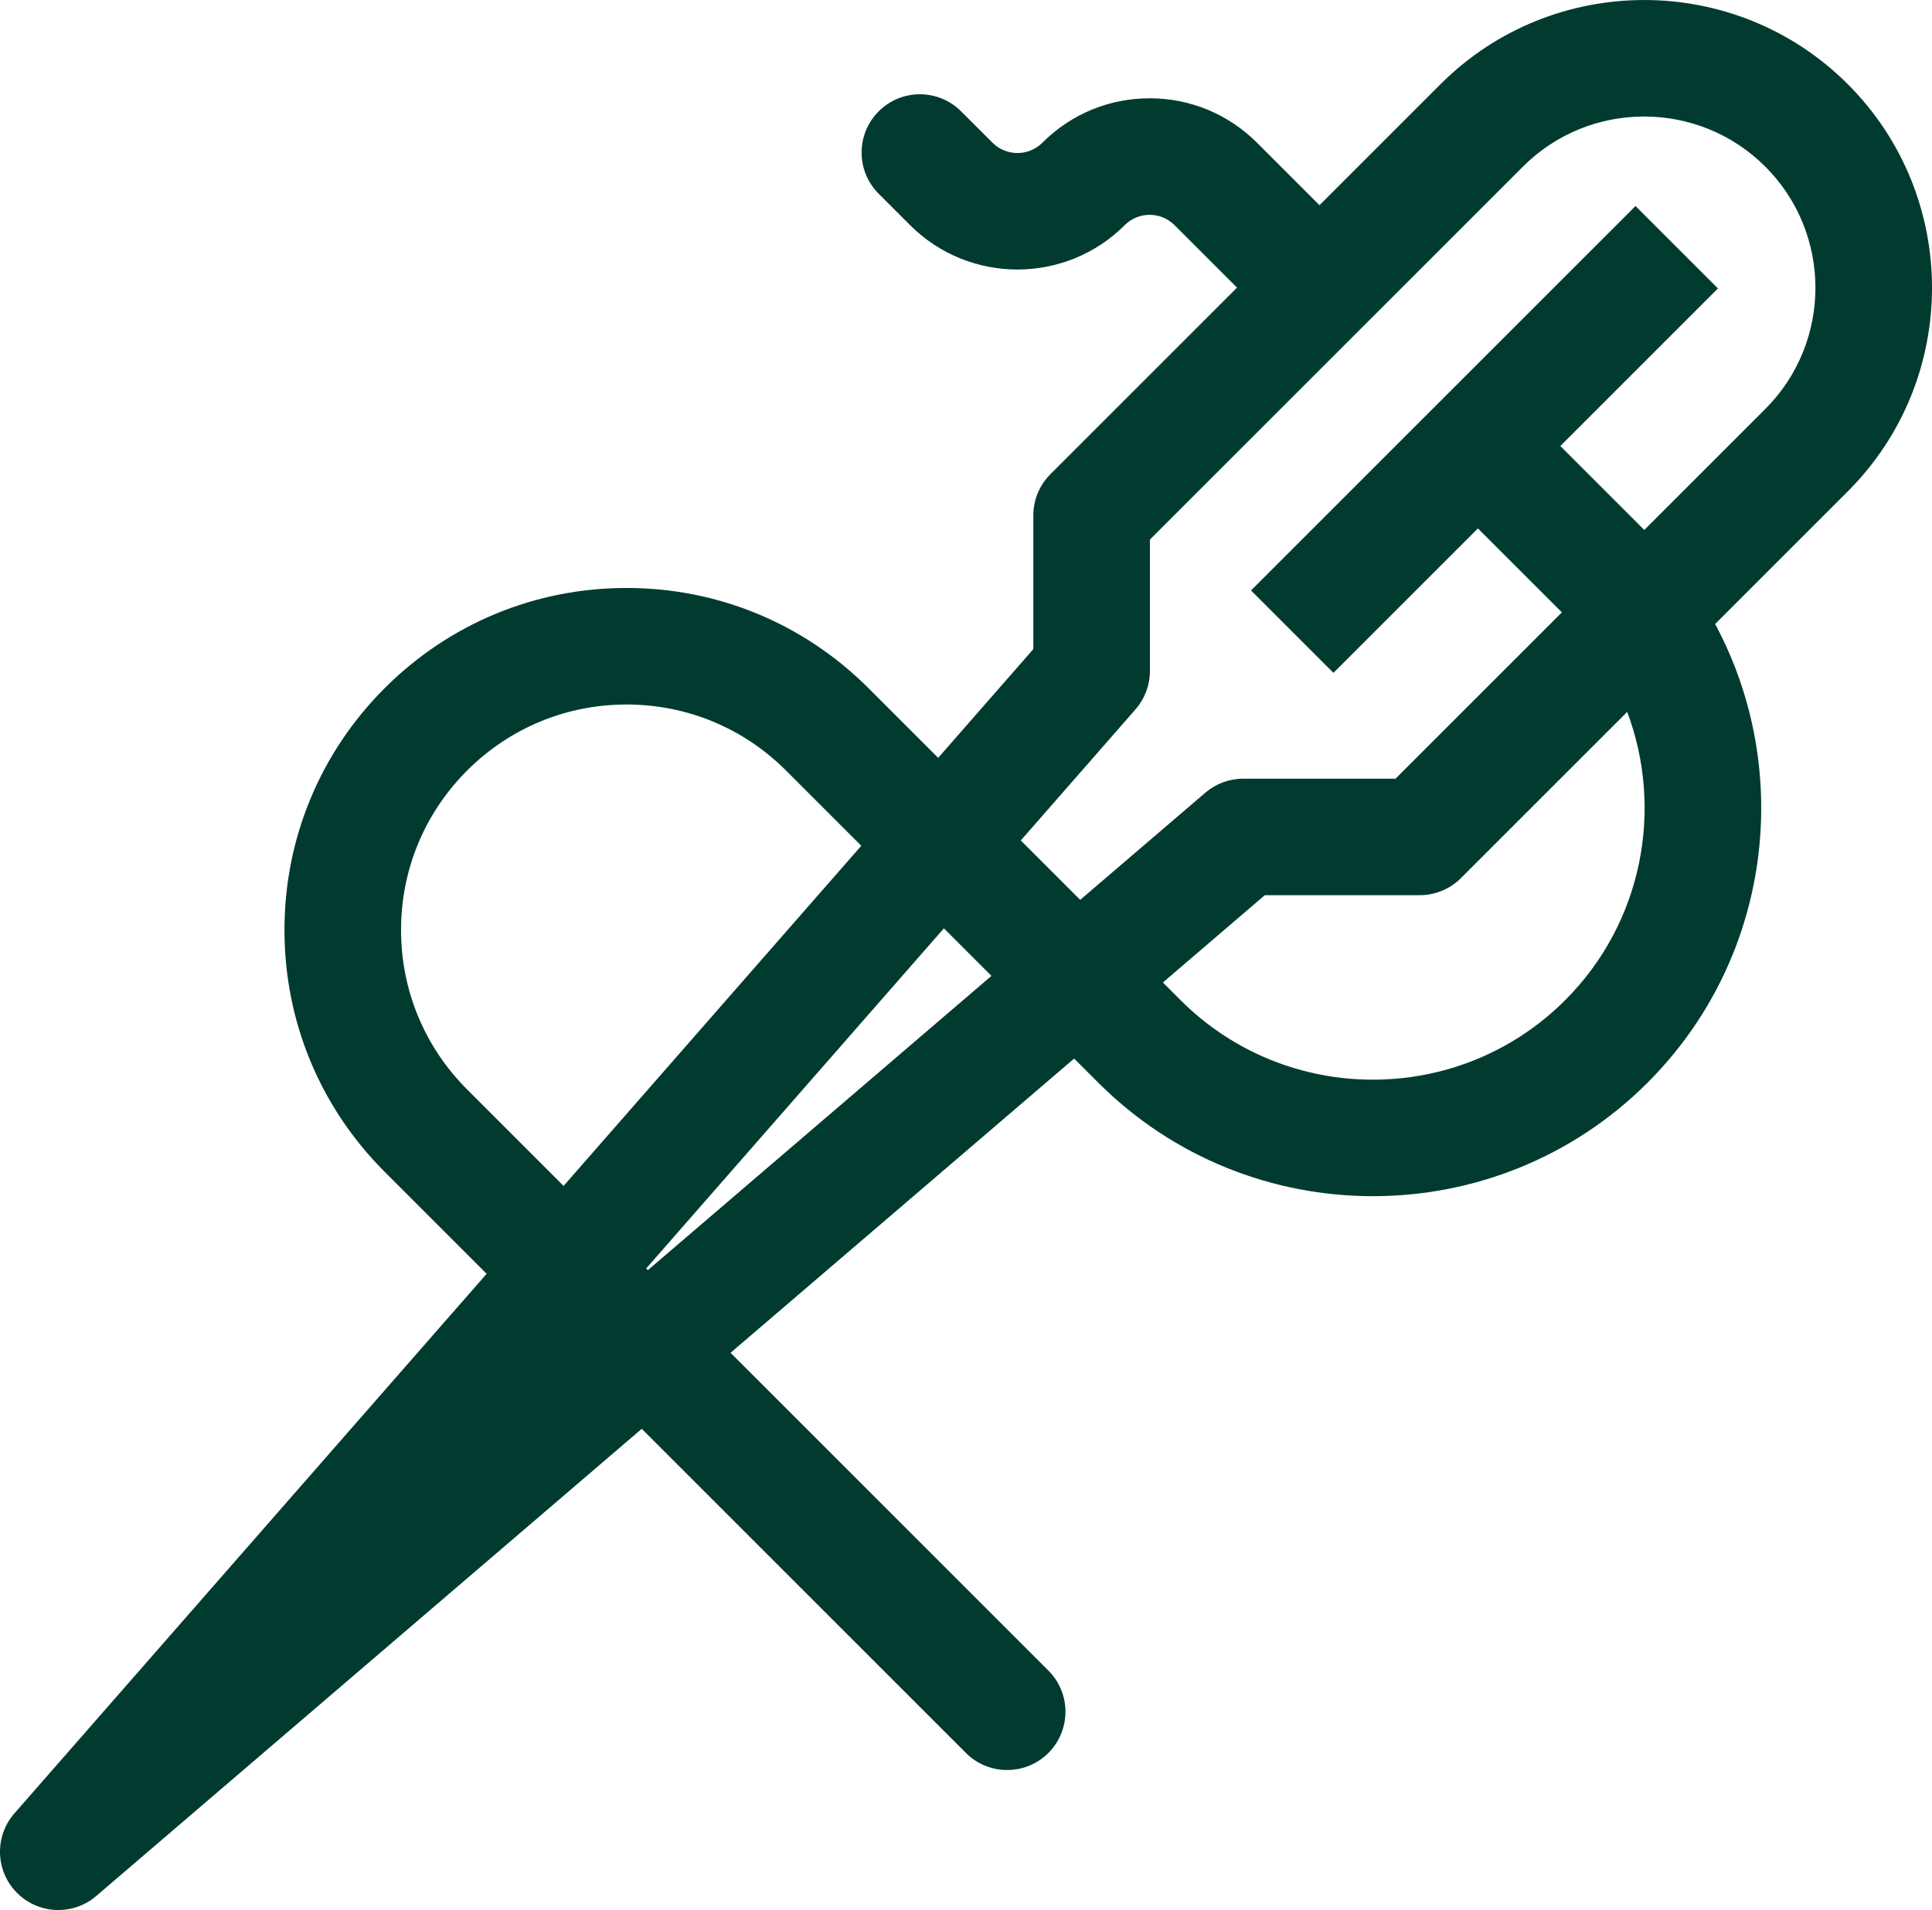 <svg viewBox="0 0 497.2 491.64" xmlns="http://www.w3.org/2000/svg" data-name="Calque 2" id="Calque_2">
  <defs>
    <style>
      .cls-1 {
        fill: #013b30;
      }
    </style>
  </defs>
  <g data-name="Calque 1" id="Calque_1-2">
    <path d="M475.53,21.67c-28.89-28.89-75.91-28.89-104.81,0l-31.15,31.15-16.08-16.08c-7.38-7.38-17.19-11.44-27.62-11.44s-20.24,4.06-27.62,11.44c-3.53,3.53-9.28,3.53-12.82,0l-8.09-8.08c-5.86-5.86-15.36-5.86-21.21,0-5.86,5.86-5.86,15.36,0,21.21l8.08,8.08c15.23,15.23,40.01,15.23,55.24,0,1.71-1.71,3.99-2.65,6.41-2.65s4.7.94,6.41,2.65l16.08,16.08-48.03,48.03c-2.81,2.81-4.39,6.63-4.39,10.61v34.41l-24.49,27.99-17.94-17.94c-16.63-16.63-38.74-25.79-62.25-25.79s-45.62,9.16-62.25,25.79c-16.63,16.63-25.79,38.74-25.79,62.25s9.16,45.63,25.79,62.25l26.24,26.24L3.71,466.76c-5.18,5.92-4.91,14.84.63,20.43,2.92,2.95,6.79,4.45,10.67,4.45,3.46,0,6.94-1.19,9.75-3.61l140.39-120.25,83.43,83.43c2.93,2.93,6.77,4.39,10.61,4.39s7.68-1.46,10.61-4.39c5.86-5.86,5.86-15.36,0-21.21l-81.79-81.79,88.42-75.74,6.19,6.19c38.98,38.99,102.42,38.98,141.4,0,31.9-31.91,37.69-80.18,17.37-118.04l34.14-34.14c28.9-28.9,28.9-75.91,0-104.81ZM120.21,280.42c-10.96-10.96-17-25.54-17-41.04s6.04-30.08,17-41.04c10.96-10.96,25.54-17,41.04-17s30.08,6.04,41.04,17l19.36,19.36-76.61,87.55-24.83-24.83ZM166.72,326.93l-.42-.43,76.61-87.55,12.24,12.24-88.42,75.74ZM402.8,257.44c-27.29,27.29-71.69,27.29-98.98,0l-4.55-4.55,26.23-22.47h39.86c3.98,0,7.79-1.58,10.61-4.39l42.79-42.79c9.37,24.93,4.06,54.17-15.96,74.2ZM454.31,105.26l-31.15,31.15-21.61-21.61,40.56-40.56-21.21-21.21-98.95,98.95,21.21,21.21,37.18-37.18,21.61,21.61-42.81,42.81h-39.19c-3.58,0-7.04,1.28-9.76,3.61l-32.2,27.58-15.29-15.29,29.52-33.74c2.39-2.73,3.71-6.24,3.71-9.88v-33.83l95.99-95.99c17.2-17.2,45.18-17.2,62.38,0,17.2,17.2,17.2,45.18,0,62.38Z" class="cls-1"></path>
  </g>
</svg>